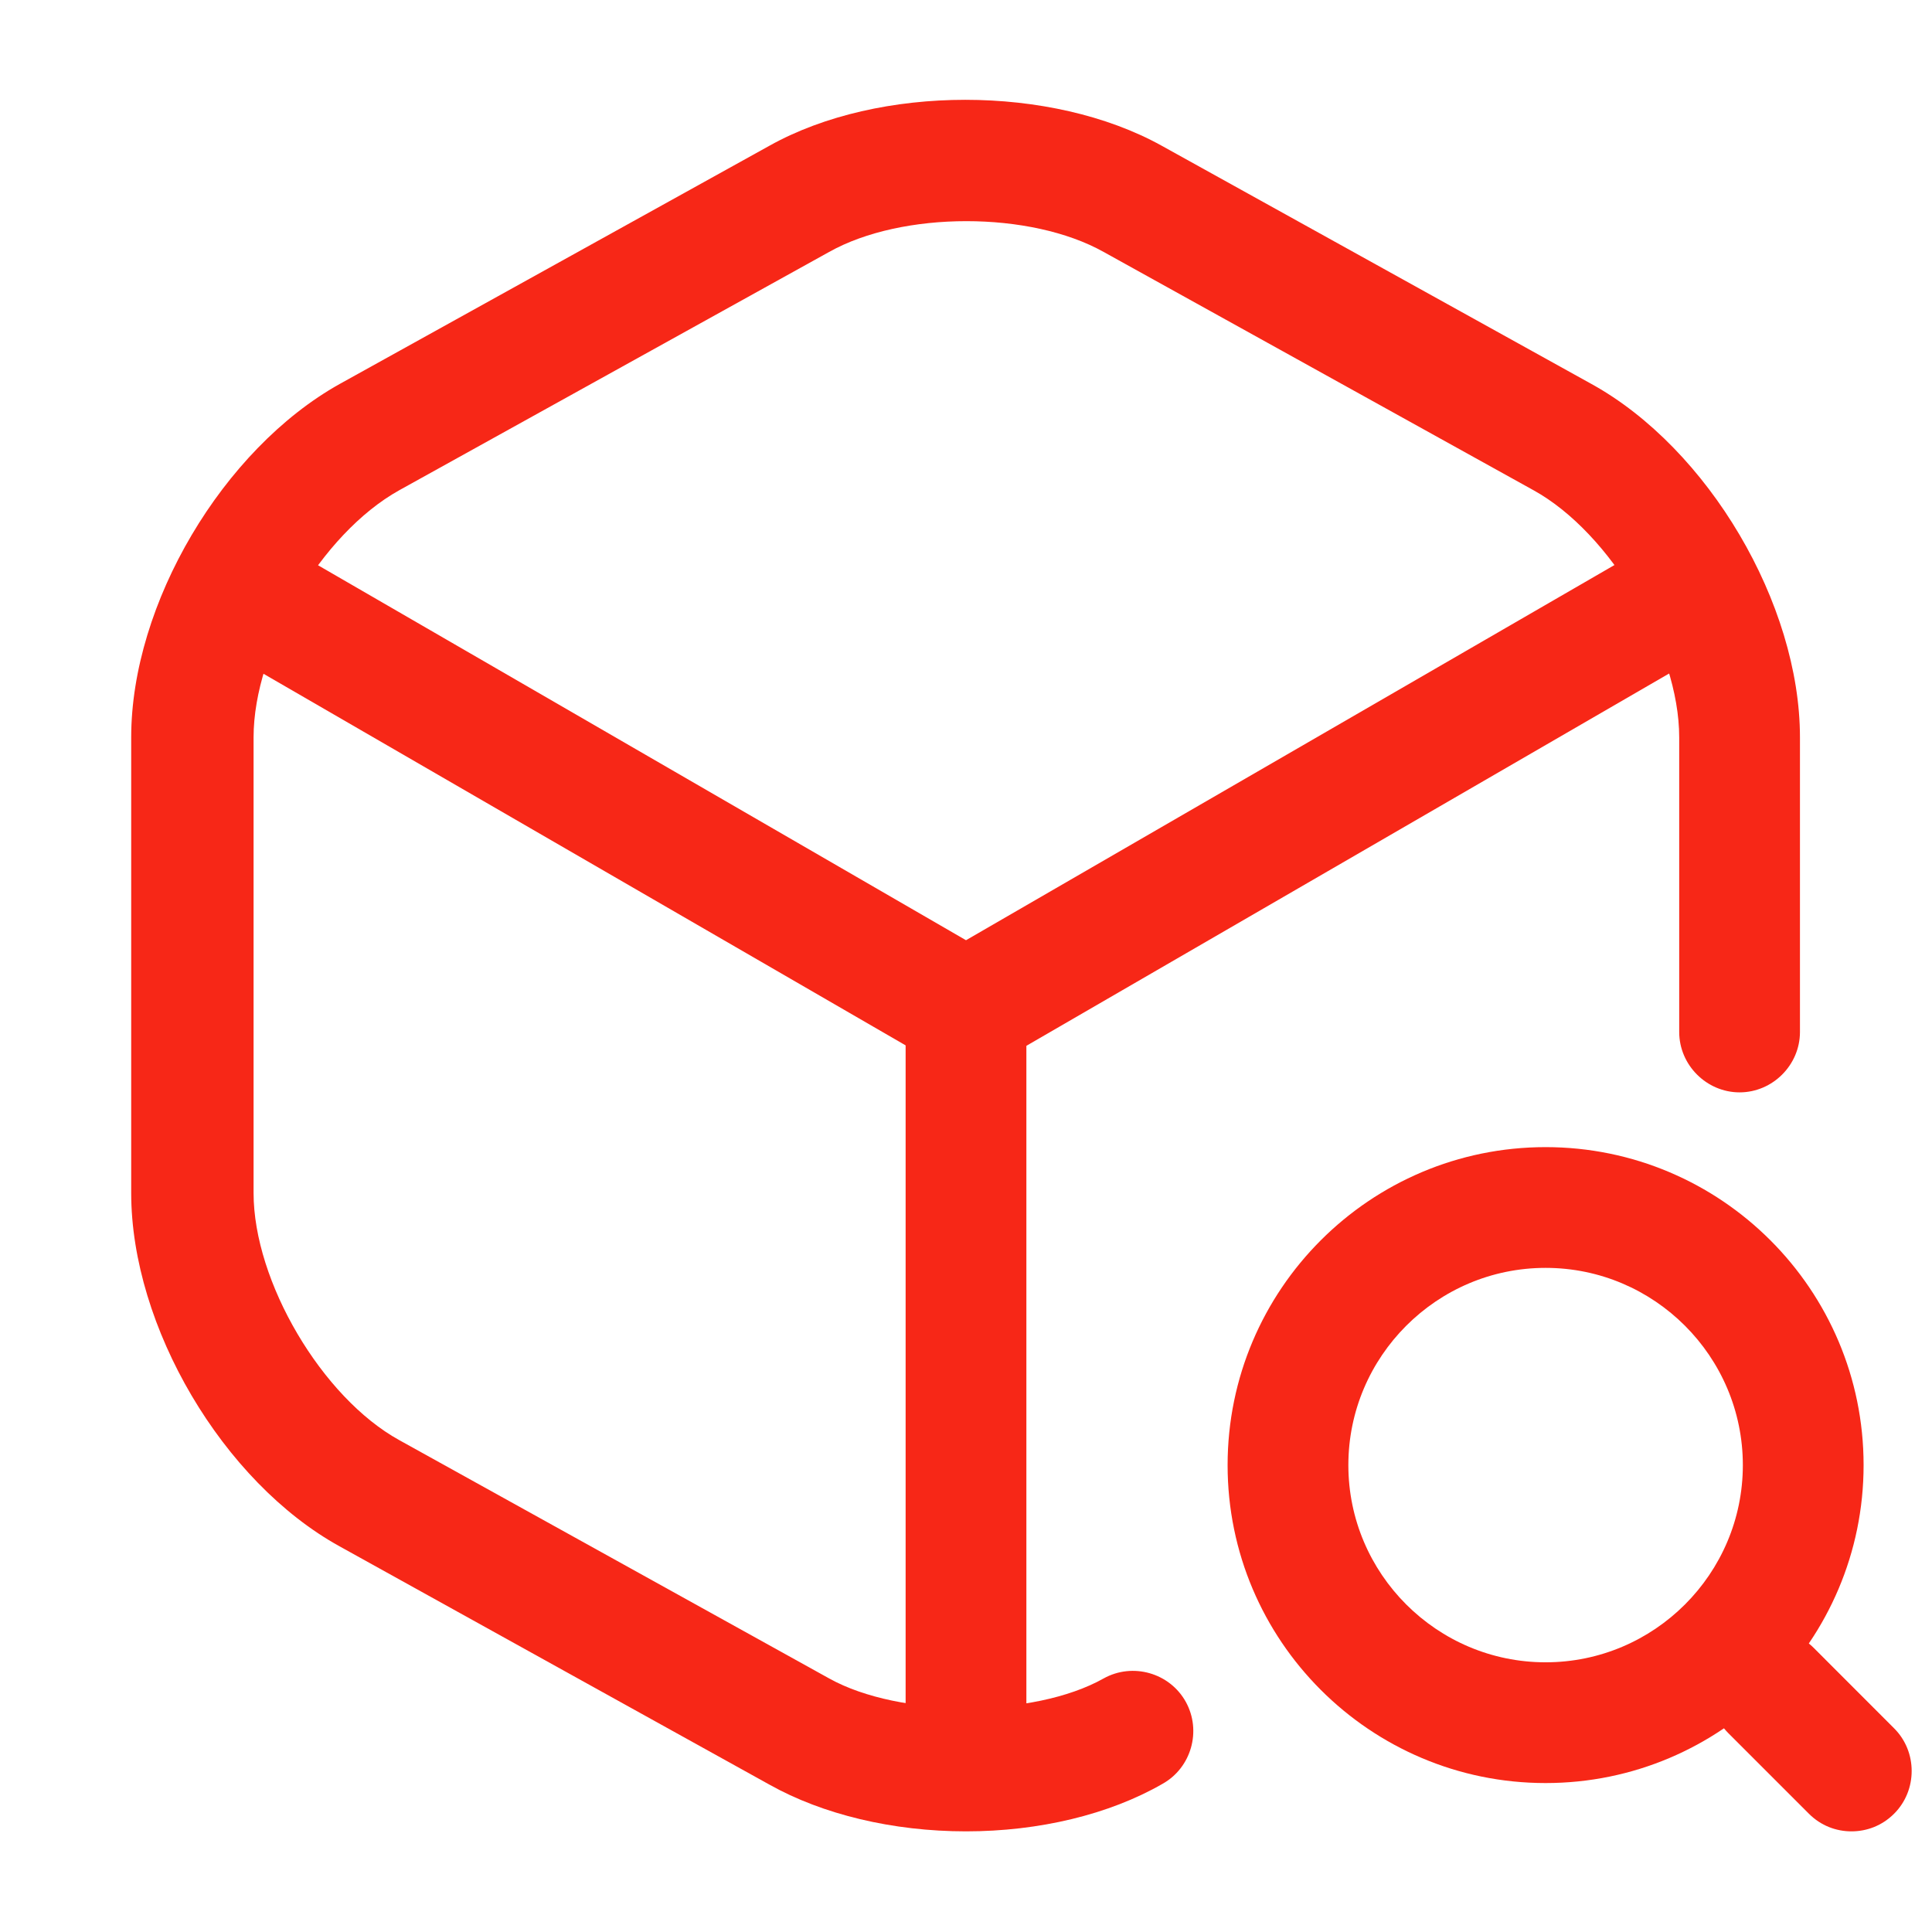 <svg xmlns="http://www.w3.org/2000/svg" width="32" height="32" viewBox="0 0 32 32" fill="none"><path d="M16 17.733C15.826 17.733 15.653 17.693 15.493 17.6L3.72 10.787C3.24 10.507 3.08 9.893 3.36 9.413C3.64 8.933 4.24 8.773 4.733 9.053L16 15.573L27.2 9.093C27.68 8.813 28.293 8.987 28.573 9.453C28.853 9.933 28.68 10.547 28.213 10.827L16.52 17.6C16.346 17.68 16.173 17.733 16 17.733Z" fill="#F72717"></path><path d="M16 29.813C15.453 29.813 15 29.36 15 28.813V16.72C15 16.173 15.453 15.72 16 15.72C16.547 15.72 17 16.173 17 16.72V28.813C17 29.36 16.547 29.813 16 29.813Z" fill="#F72717"></path><path d="M16 30.333C14.786 30.333 13.626 30.053 12.746 29.56L5.626 25.613C3.693 24.547 2.173 21.973 2.173 19.76V12.213C2.173 10 3.693 7.44 5.626 6.36L12.746 2.413C14.56 1.4 17.413 1.4 19.24 2.413L26.36 6.36C28.293 7.427 29.813 10 29.813 12.213V17.093C29.813 17.64 29.36 18.093 28.813 18.093C28.266 18.093 27.813 17.64 27.813 17.093V12.213C27.813 10.747 26.68 8.827 25.4 8.12L18.28 4.173C17.066 3.493 14.946 3.493 13.733 4.173L6.613 8.12C5.32 8.84 4.2 10.747 4.2 12.213V19.76C4.2 21.227 5.333 23.147 6.613 23.853L13.733 27.8C14.906 28.453 17.12 28.453 18.28 27.8C18.76 27.533 19.373 27.707 19.64 28.187C19.906 28.667 19.733 29.28 19.253 29.547C18.373 30.053 17.213 30.333 16 30.333Z" fill="#F72717"></path><path d="M25.6 29.533C22.693 29.533 20.333 27.173 20.333 24.267C20.333 21.36 22.693 19 25.6 19C28.507 19 30.867 21.36 30.867 24.267C30.867 27.173 28.507 29.533 25.6 29.533ZM25.6 21C23.8 21 22.333 22.467 22.333 24.267C22.333 26.067 23.8 27.533 25.6 27.533C27.4 27.533 28.867 26.067 28.867 24.267C28.867 22.467 27.4 21 25.6 21Z" fill="#F72717"></path><path d="M30.666 30.333C30.413 30.333 30.16 30.24 29.96 30.04L28.627 28.707C28.24 28.32 28.24 27.68 28.627 27.293C29.013 26.907 29.653 26.907 30.04 27.293L31.373 28.627C31.76 29.013 31.76 29.653 31.373 30.04C31.173 30.24 30.92 30.333 30.666 30.333Z" fill="#F72717"></path></svg>